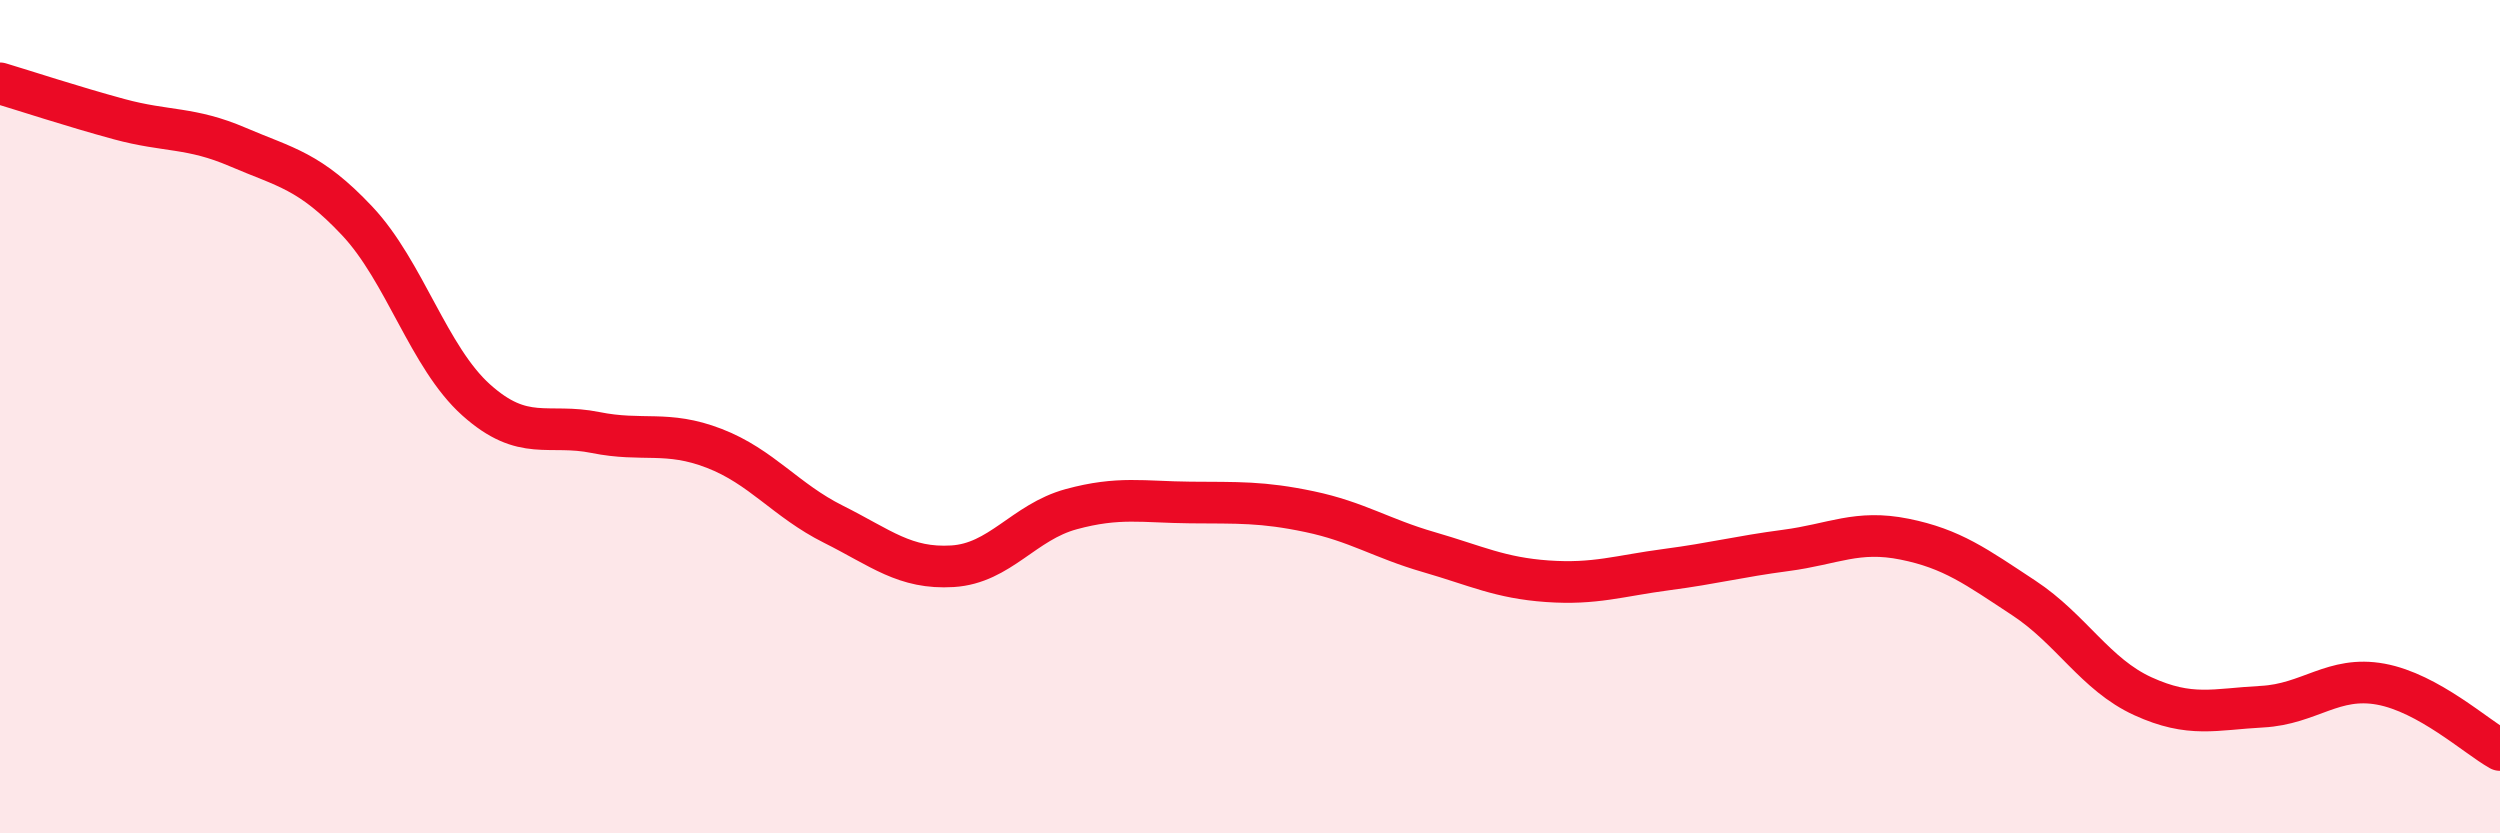 
    <svg width="60" height="20" viewBox="0 0 60 20" xmlns="http://www.w3.org/2000/svg">
      <path
        d="M 0,2 C 0.57,2.17 1.72,2.55 2.86,2.86 C 4,3.17 4.57,3.04 5.71,3.53 C 6.85,4.02 7.43,4.09 8.57,5.3 C 9.71,6.51 10.29,8.58 11.43,9.6 C 12.57,10.62 13.15,10.15 14.29,10.38 C 15.43,10.61 16,10.32 17.14,10.76 C 18.28,11.2 18.86,12.01 20,12.58 C 21.14,13.15 21.72,13.66 22.86,13.59 C 24,13.52 24.57,12.53 25.71,12.22 C 26.85,11.91 27.43,12.05 28.57,12.06 C 29.71,12.07 30.29,12.04 31.43,12.28 C 32.57,12.52 33.15,12.92 34.29,13.25 C 35.43,13.58 36,13.87 37.14,13.95 C 38.28,14.03 38.86,13.82 40,13.67 C 41.14,13.52 41.72,13.36 42.86,13.21 C 44,13.06 44.57,12.71 45.71,12.94 C 46.85,13.17 47.43,13.6 48.57,14.35 C 49.71,15.1 50.29,16.19 51.43,16.71 C 52.57,17.23 53.15,17.02 54.29,16.96 C 55.43,16.9 56,16.21 57.14,16.42 C 58.28,16.63 59.43,17.68 60,18L60 20L0 20Z"
        fill="#EB0A25"
        opacity="0.1"
        stroke-linecap="round"
        stroke-linejoin="round"
      />
      <path
        d="M 0,2 C 0.57,2.17 1.72,2.55 2.86,2.86 C 4,3.17 4.57,3.04 5.71,3.53 C 6.85,4.02 7.43,4.09 8.57,5.3 C 9.71,6.51 10.29,8.58 11.43,9.6 C 12.57,10.62 13.15,10.15 14.29,10.38 C 15.43,10.61 16,10.32 17.14,10.76 C 18.28,11.2 18.86,12.01 20,12.58 C 21.14,13.15 21.72,13.66 22.86,13.59 C 24,13.52 24.57,12.53 25.71,12.22 C 26.85,11.91 27.43,12.05 28.57,12.06 C 29.71,12.07 30.29,12.04 31.43,12.28 C 32.57,12.52 33.15,12.92 34.29,13.25 C 35.43,13.58 36,13.87 37.14,13.95 C 38.28,14.03 38.86,13.82 40,13.67 C 41.14,13.52 41.72,13.36 42.86,13.21 C 44,13.06 44.57,12.71 45.71,12.94 C 46.85,13.17 47.43,13.6 48.57,14.35 C 49.71,15.1 50.29,16.19 51.43,16.71 C 52.57,17.23 53.15,17.02 54.29,16.96 C 55.43,16.9 56,16.21 57.14,16.42 C 58.28,16.63 59.43,17.68 60,18"
        stroke="#EB0A25"
        stroke-width="1"
        fill="none"
        stroke-linecap="round"
        stroke-linejoin="round"
      />
    </svg>
  